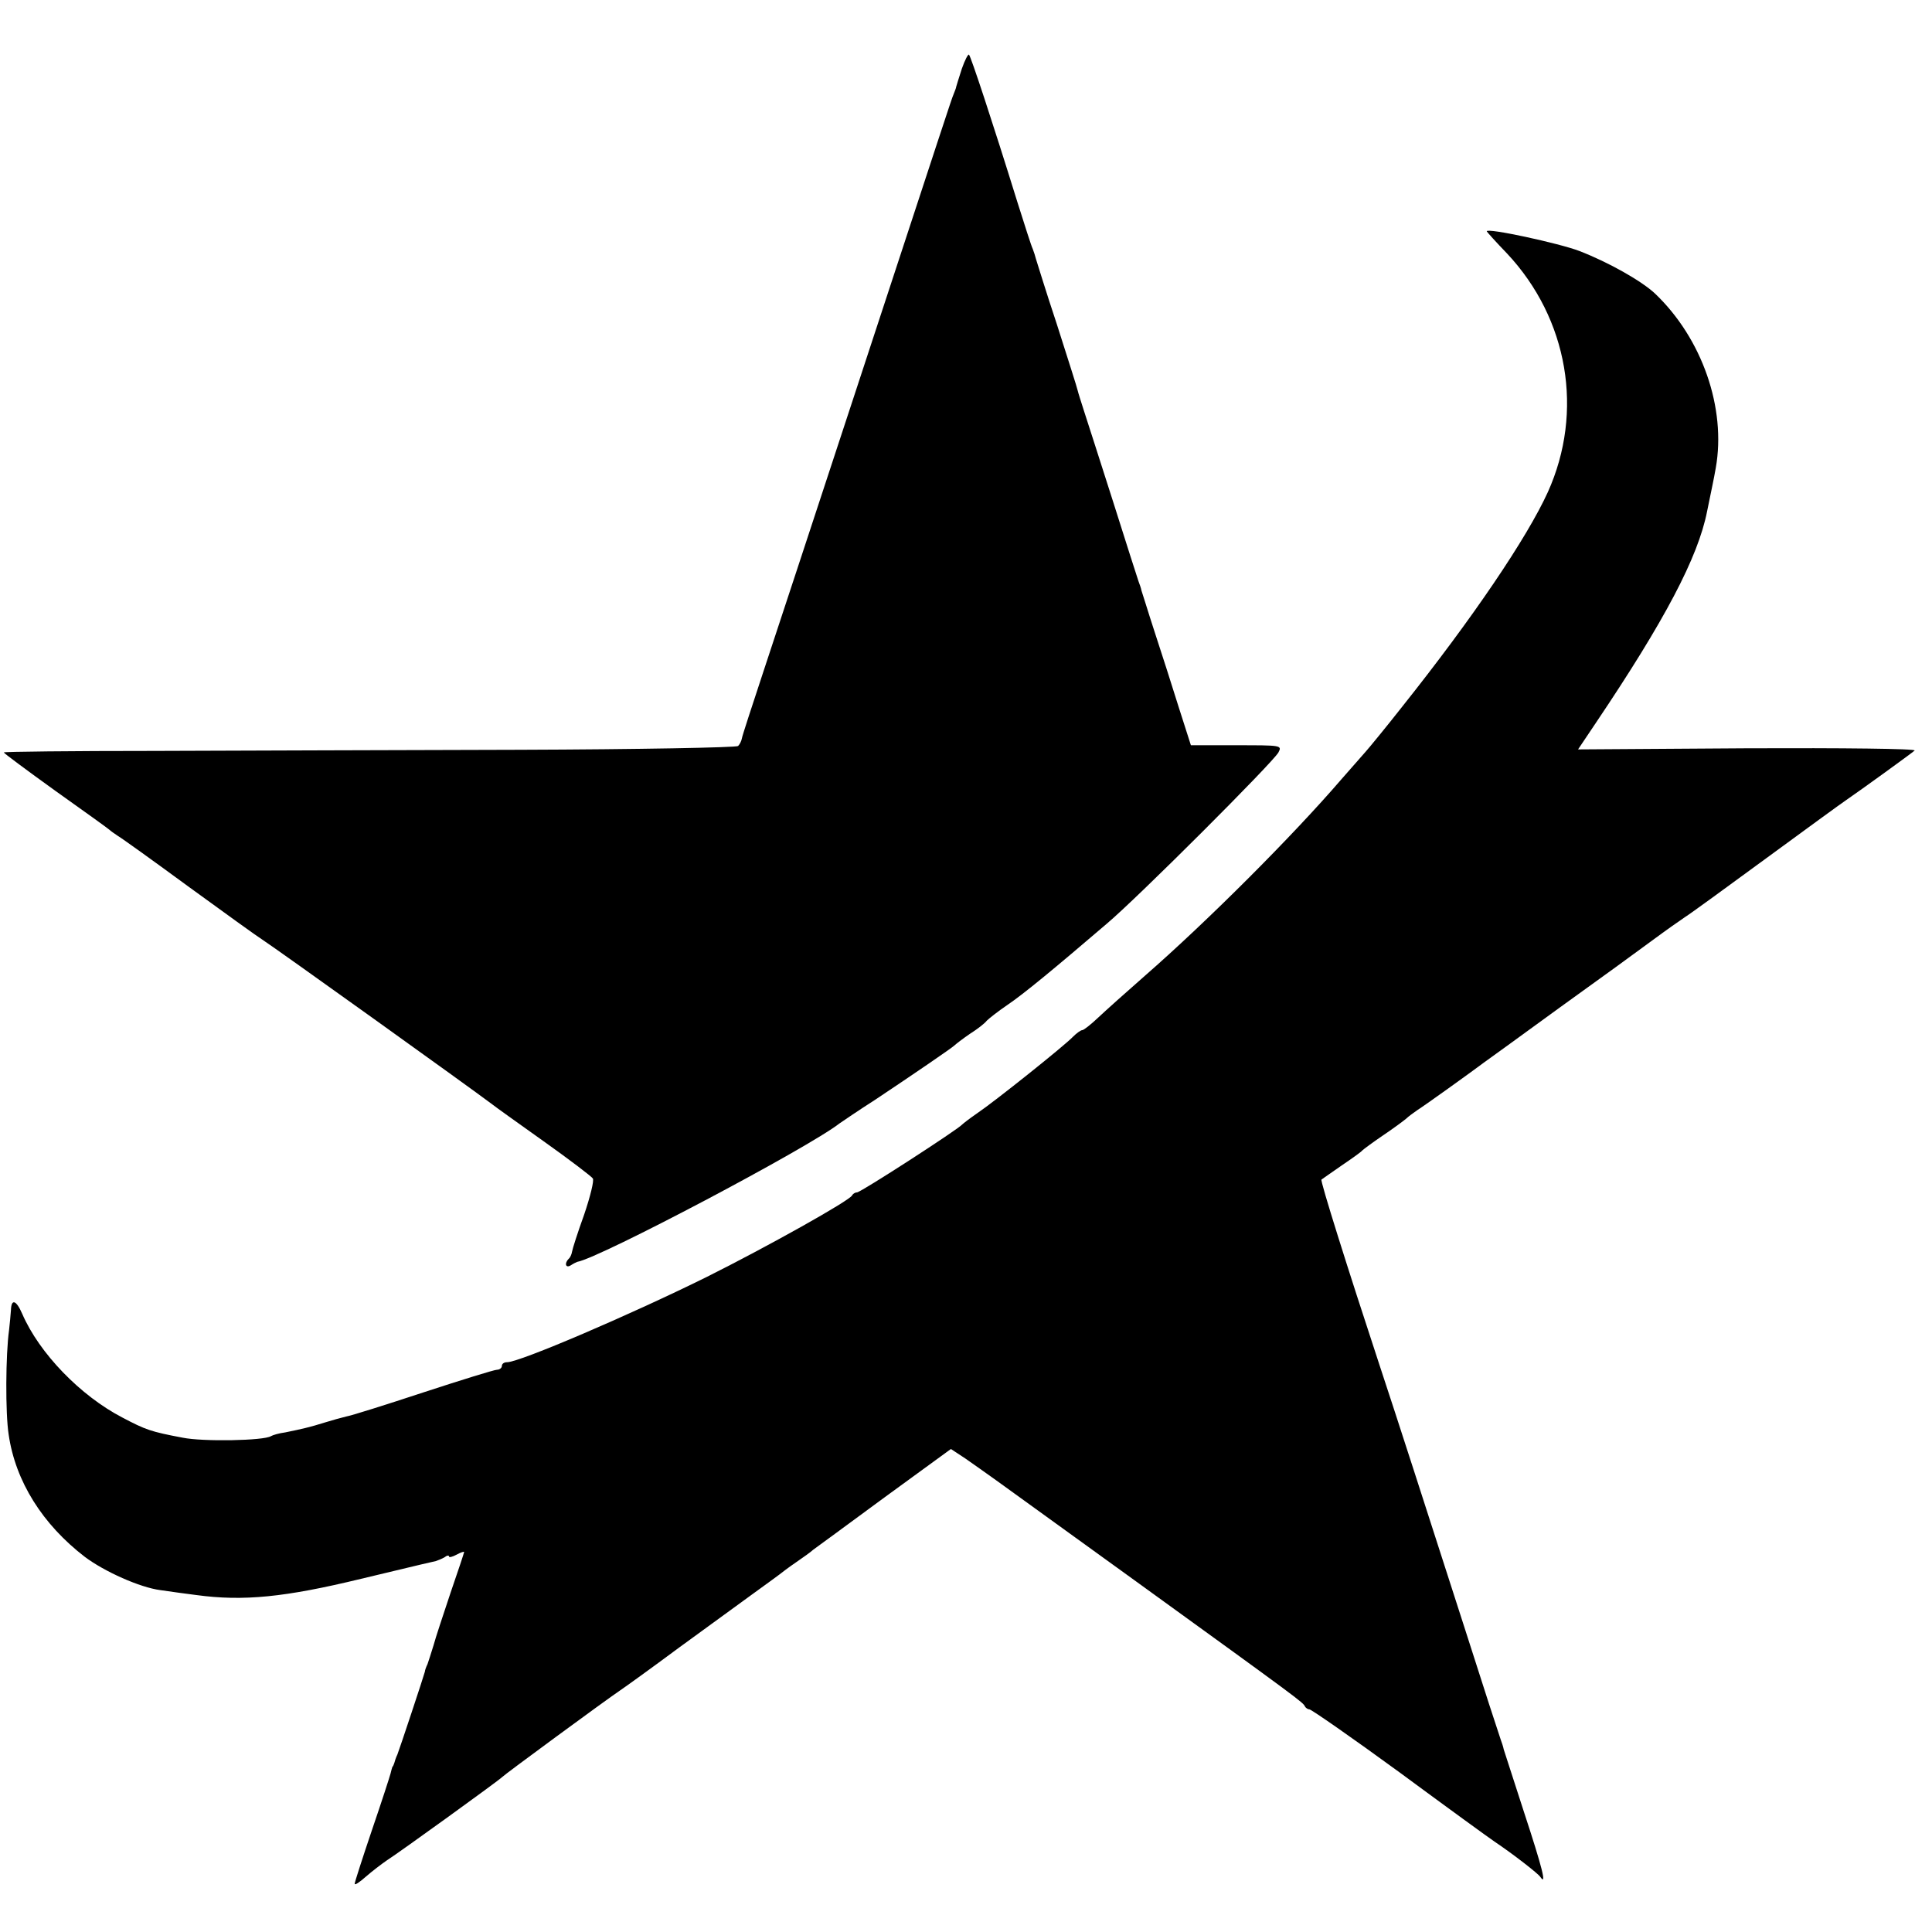<?xml version="1.0" standalone="no"?>
<!DOCTYPE svg PUBLIC "-//W3C//DTD SVG 20010904//EN"
 "http://www.w3.org/TR/2001/REC-SVG-20010904/DTD/svg10.dtd">
<svg version="1.0" xmlns="http://www.w3.org/2000/svg"
 width="512pt" height="512pt" viewBox="0 0 512 512"
 preserveAspectRatio="xMidYMid meet">
<g transform="translate(0,512) scale(0.1,-0.1)"
fill="#000000" stroke="none">
<path d="M2549 4938 c-8 -24 -14 -45 -15 -48 0 -3 -4 -12 -7 -20 -7 -17 -16
-46 -267 -810 -100 -305 -207 -629 -237 -720 -30 -91 -56 -170 -57 -177 -1 -7
-6 -16 -10 -20 -4 -4 -265 -9 -579 -10 -315 -1 -751 -2 -969 -3 -219 0 -398
-2 -398 -4 0 -2 62 -48 137 -102 76 -54 140 -100 143 -103 3 -3 13 -10 22 -16
9 -5 94 -66 188 -135 95 -69 182 -132 195 -140 37 -24 549 -391 610 -437 6 -5
66 -48 135 -97 69 -49 128 -94 131 -99 4 -5 -7 -49 -23 -96 -17 -47 -31 -91
-32 -98 -1 -7 -5 -16 -9 -19 -12 -12 -8 -26 6 -17 6 4 14 8 17 9 59 10 612
302 695 367 6 4 48 33 95 63 102 68 203 137 210 144 3 3 21 17 40 30 19 12 40
28 45 35 6 6 30 25 55 42 43 29 124 96 263 215 82 69 441 428 455 454 10 19 7
19 -111 19 l-121 0 -32 100 c-17 55 -46 145 -64 200 -18 55 -33 105 -35 110
-1 6 -5 17 -8 25 -3 8 -33 103 -67 210 -34 107 -69 215 -77 240 -8 25 -16 50
-17 55 -1 6 -26 84 -55 175 -30 90 -54 169 -56 175 -1 5 -5 17 -8 25 -4 8 -22
65 -41 125 -67 216 -123 385 -128 390 -2 3 -11 -14 -19 -37z"/>
<path d="M3940 4507 c0 -1 24 -28 54 -59 162 -173 204 -419 108 -632 -55 -121
-199 -334 -387 -570 -44 -56 -87 -108 -95 -117 -8 -9 -37 -42 -65 -74 -129
-150 -356 -377 -521 -521 -49 -43 -105 -93 -124 -111 -19 -18 -38 -33 -42 -33
-4 0 -15 -8 -25 -18 -23 -24 -207 -171 -253 -202 -19 -13 -37 -27 -40 -30 -11
-13 -269 -180 -279 -180 -5 0 -11 -4 -13 -8 -5 -13 -223 -135 -385 -216 -202
-100 -496 -226 -529 -226 -8 0 -14 -4 -14 -10 0 -5 -6 -10 -13 -10 -7 0 -94
-27 -195 -60 -100 -33 -192 -62 -205 -64 -12 -3 -38 -10 -57 -16 -38 -12 -60
-17 -104 -26 -16 -2 -33 -7 -38 -10 -19 -12 -180 -15 -234 -4 -85 16 -98 21
-159 53 -112 58 -221 171 -266 275 -16 37 -29 41 -30 10 -1 -13 -3 -36 -5 -53
-9 -64 -10 -220 -1 -277 18 -124 90 -238 202 -324 52 -39 146 -81 200 -88 28
-4 70 -10 95 -13 125 -17 235 -6 437 43 171 41 184 44 198 47 6 2 16 6 23 10
6 5 12 6 12 2 0 -3 9 -1 20 5 11 6 20 9 20 7 0 -2 -16 -50 -36 -108 -19 -57
-40 -120 -45 -139 -6 -19 -13 -42 -16 -50 -4 -8 -7 -17 -7 -20 -2 -9 -67 -205
-73 -220 -4 -8 -7 -18 -8 -22 -2 -5 -3 -9 -5 -10 -1 -2 -3 -10 -5 -18 -2 -8
-24 -76 -49 -149 -25 -74 -46 -139 -46 -143 0 -5 13 4 30 19 16 14 41 33 54
42 36 23 300 214 306 221 5 6 273 203 313 230 12 8 83 59 157 114 74 54 162
118 195 142 33 24 65 47 70 51 6 5 26 20 45 33 19 13 40 28 45 33 6 4 90 66
188 138 l177 129 38 -25 c20 -14 57 -40 82 -58 25 -18 194 -140 375 -271 427
-309 439 -318 443 -328 2 -4 8 -8 12 -8 5 0 113 -75 239 -167 126 -93 239
-175 251 -183 52 -35 116 -85 122 -94 18 -26 5 25 -43 171 -28 86 -52 161 -54
167 -1 6 -5 18 -8 26 -3 8 -47 143 -97 300 -103 320 -176 547 -225 695 -84
255 -157 487 -153 489 1 1 26 18 53 37 28 19 52 36 55 40 3 3 27 21 55 40 27
18 55 39 61 44 6 6 20 16 30 23 22 14 139 98 175 125 13 9 105 76 204 148 99
71 209 151 244 177 35 26 75 54 87 62 13 8 109 78 214 155 105 77 201 147 213
155 38 26 172 123 181 131 5 5 -193 7 -441 6 l-451 -3 47 70 c183 272 271 439
295 561 13 64 17 81 23 115 28 158 -36 343 -161 462 -35 33 -123 83 -201 113
-52 20 -245 62 -245 52z"/>
</g>
</svg>
